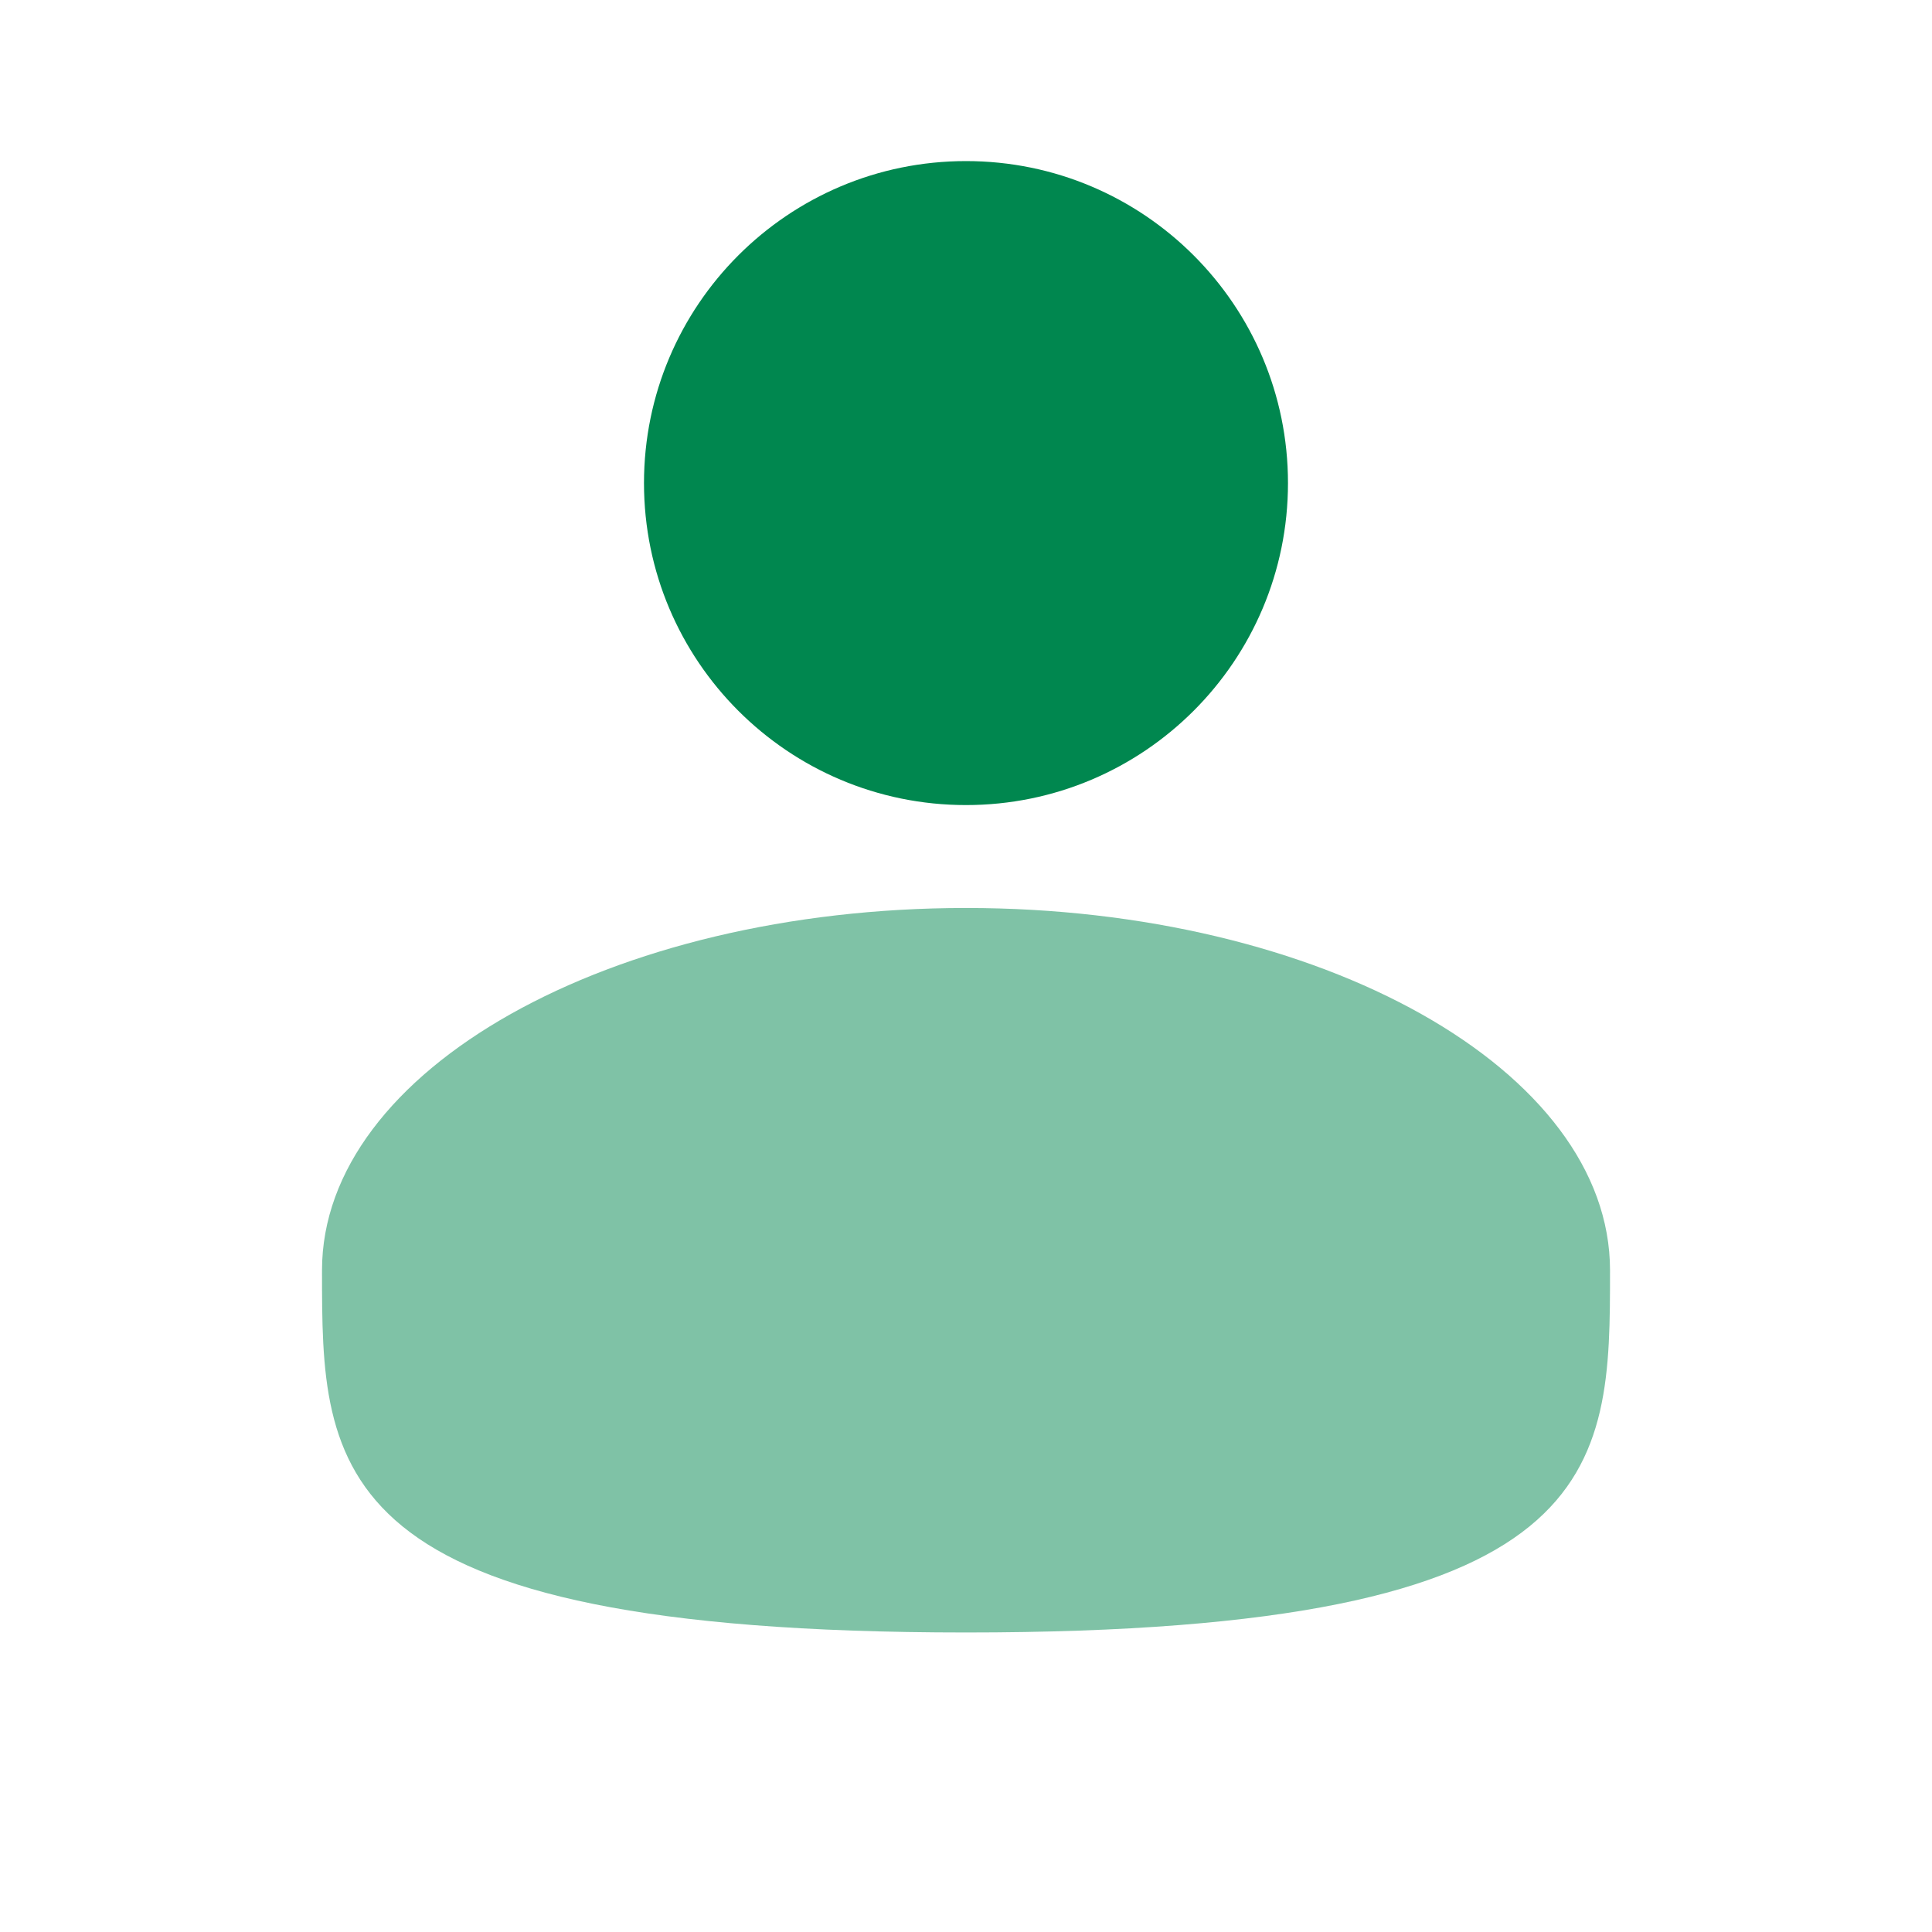 <svg xmlns="http://www.w3.org/2000/svg" width="64" height="64" viewBox="0 0 64 64" fill="none"><path d="M32 26.669C37.891 26.669 42.666 21.894 42.666 16.003C42.666 10.112 37.891 5.336 32 5.336C26.109 5.336 21.333 10.112 21.333 16.003C21.333 21.894 26.109 26.669 32 26.669Z" fill="#00874F"></path><path opacity="0.5" d="M53.334 42.078C53.334 48.706 53.334 54.078 32 54.078C10.667 54.078 10.667 48.706 10.667 42.078C10.667 35.451 20.218 30.078 32 30.078C43.782 30.078 53.334 35.451 53.334 42.078Z" fill="#00874F"></path></svg>